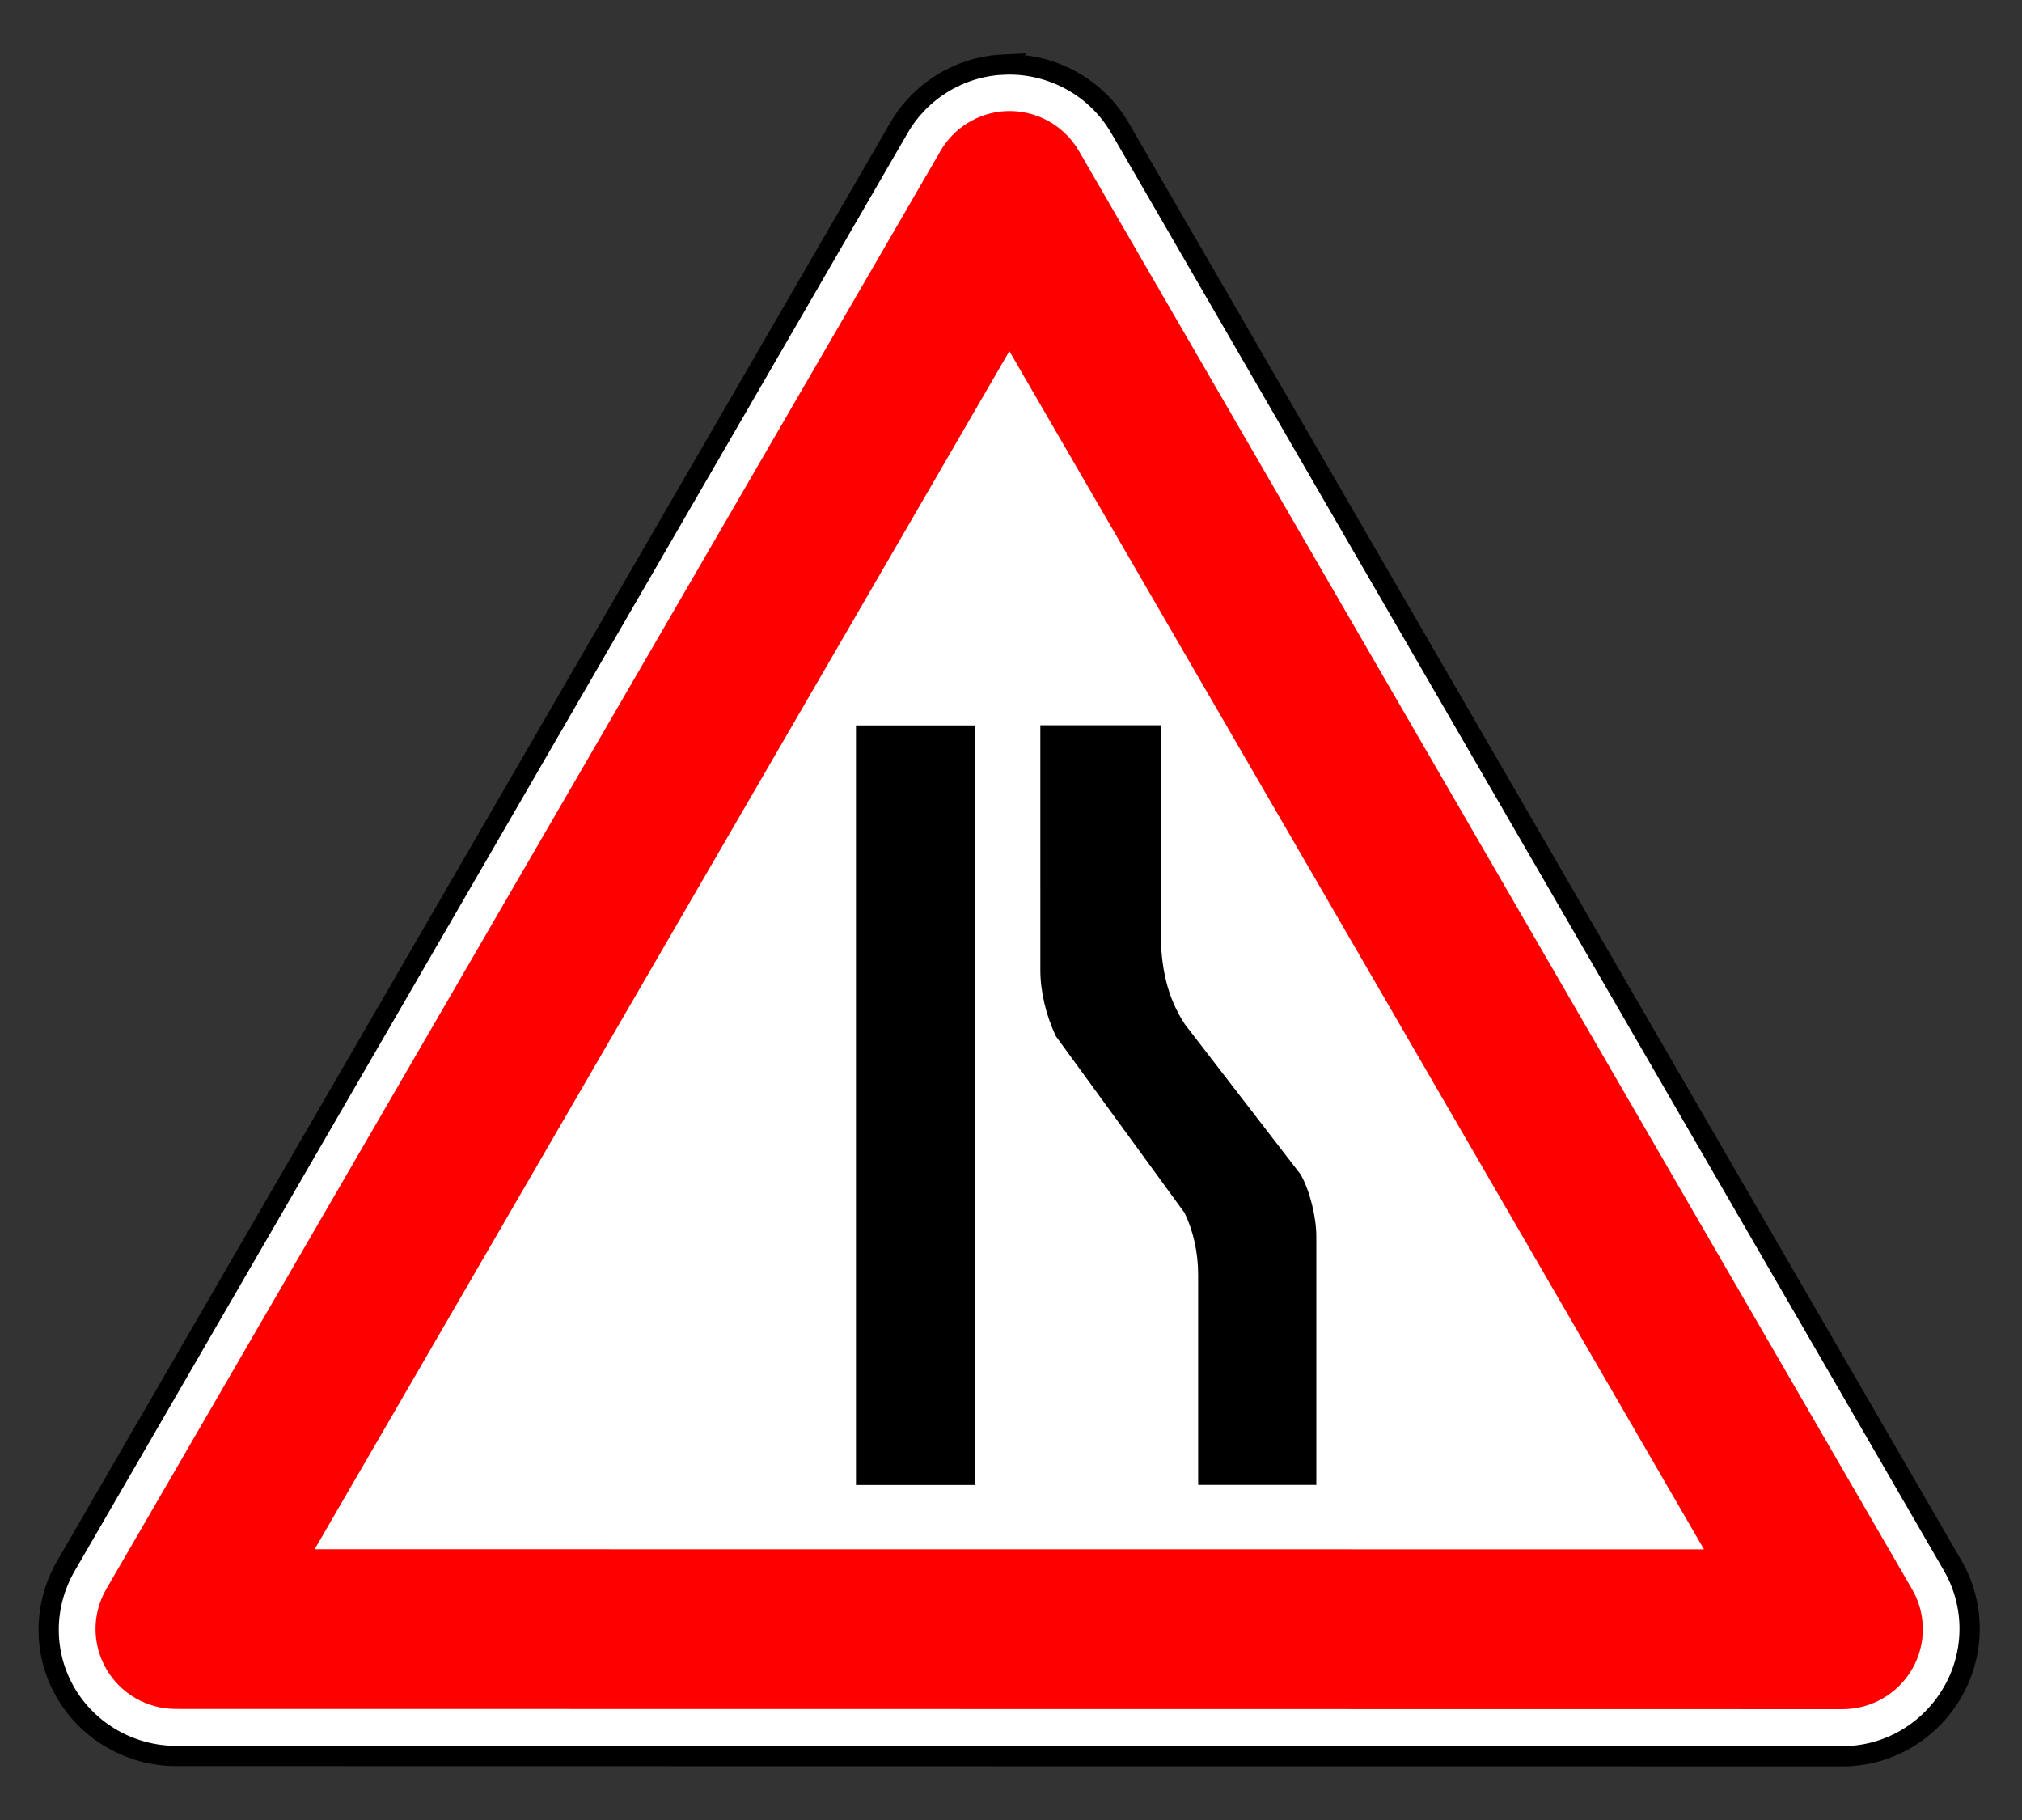 <svg viewBox="0 0 200 180" height="100%" version="1.0" width="100%" xmlns="http://www.w3.org/2000/svg"><rect x="0" y="0" width="200" height="180" fill="#333333" stroke="none"/><g transform="translate(4.997,6.346)" style="opacity:1"><path d="m 57.469,418.031 c -1.884,0.075 -3.602,1.103 -4.562,2.719 L 15.938,483.281 c -1.007,1.706 -1.042,3.81 -0.062,5.531 0.979,1.722 2.827,2.796 4.812,2.812 l 72.844,0.656 c 1.982,0.014 3.805,-1.049 4.812,-2.75 1.007,-1.701 1.034,-3.81 0.062,-5.531 L 62.562,420.844 c -1.029,-1.81 -3.008,-2.9 -5.094,-2.812 z" style="opacity:1;fill:#ffffff;fill-opacity:1;fill-rule:nonzero;stroke:#000000;stroke-width:0.884;stroke-linecap:round;stroke-linejoin:miter;stroke-miterlimit:4;stroke-dasharray:none;stroke-opacity:1" transform="matrix(2.263,-0.02,0.02,2.263,-44.216,-944.811)" /><path d="m 57.552,420.064 c -1.185,0.061 -2.259,0.714 -2.854,1.737 l -37.008,62.512 c -0.631,1.075 -0.64,2.402 -0.024,3.485 0.616,1.083 1.764,1.758 3.013,1.771 l 72.86,0.654 c 1.252,0.009 2.414,-0.647 3.049,-1.721 0.635,-1.074 0.647,-2.405 0.032,-3.49 L 60.768,421.847 c -0.648,-1.152 -1.892,-1.841 -3.216,-1.782 z m 0.091,10.49 29.896,52.631 -60.721,-0.541 z" style="opacity:1;fill:#ff0000;fill-opacity:1;stroke:none;stroke-width:9.678;stroke-linecap:round;stroke-linejoin:round;stroke-miterlimit:4;stroke-dasharray:none;stroke-opacity:1" transform="matrix(2.263,-0.02,0.02,2.263,-44.216,-944.811)" /><g style="opacity:1;fill:#000000" transform="matrix(2.169,0,0,2.169,-181.884,-201.38)"><path class="fil2" d="m 128.994,122.988 h 5.487 v 9.317 c 0,1.721 0.292,3.084 1.104,4.318 l 5.281,6.85 c 0.422,0.746 0.714,1.948 0.714,2.824 v 11.331 h -5.389 V 148.051 c 0,-1.039 -0.227,-2.013 -0.617,-2.824 l -5.865,-8.051 c -0.454,-0.941 -0.714,-2.045 -0.714,-3.019 z" style="fill:#000000;fill-rule:evenodd" /><polygon class="fil2" points="236.198,-24.367 236.198,-51.468 240.44,-51.468 240.44,-24.367 " style="fill:#000000;fill-rule:evenodd" transform="matrix(1.278,0,0,1.278,-181.274,188.772)" /></g></g></svg>